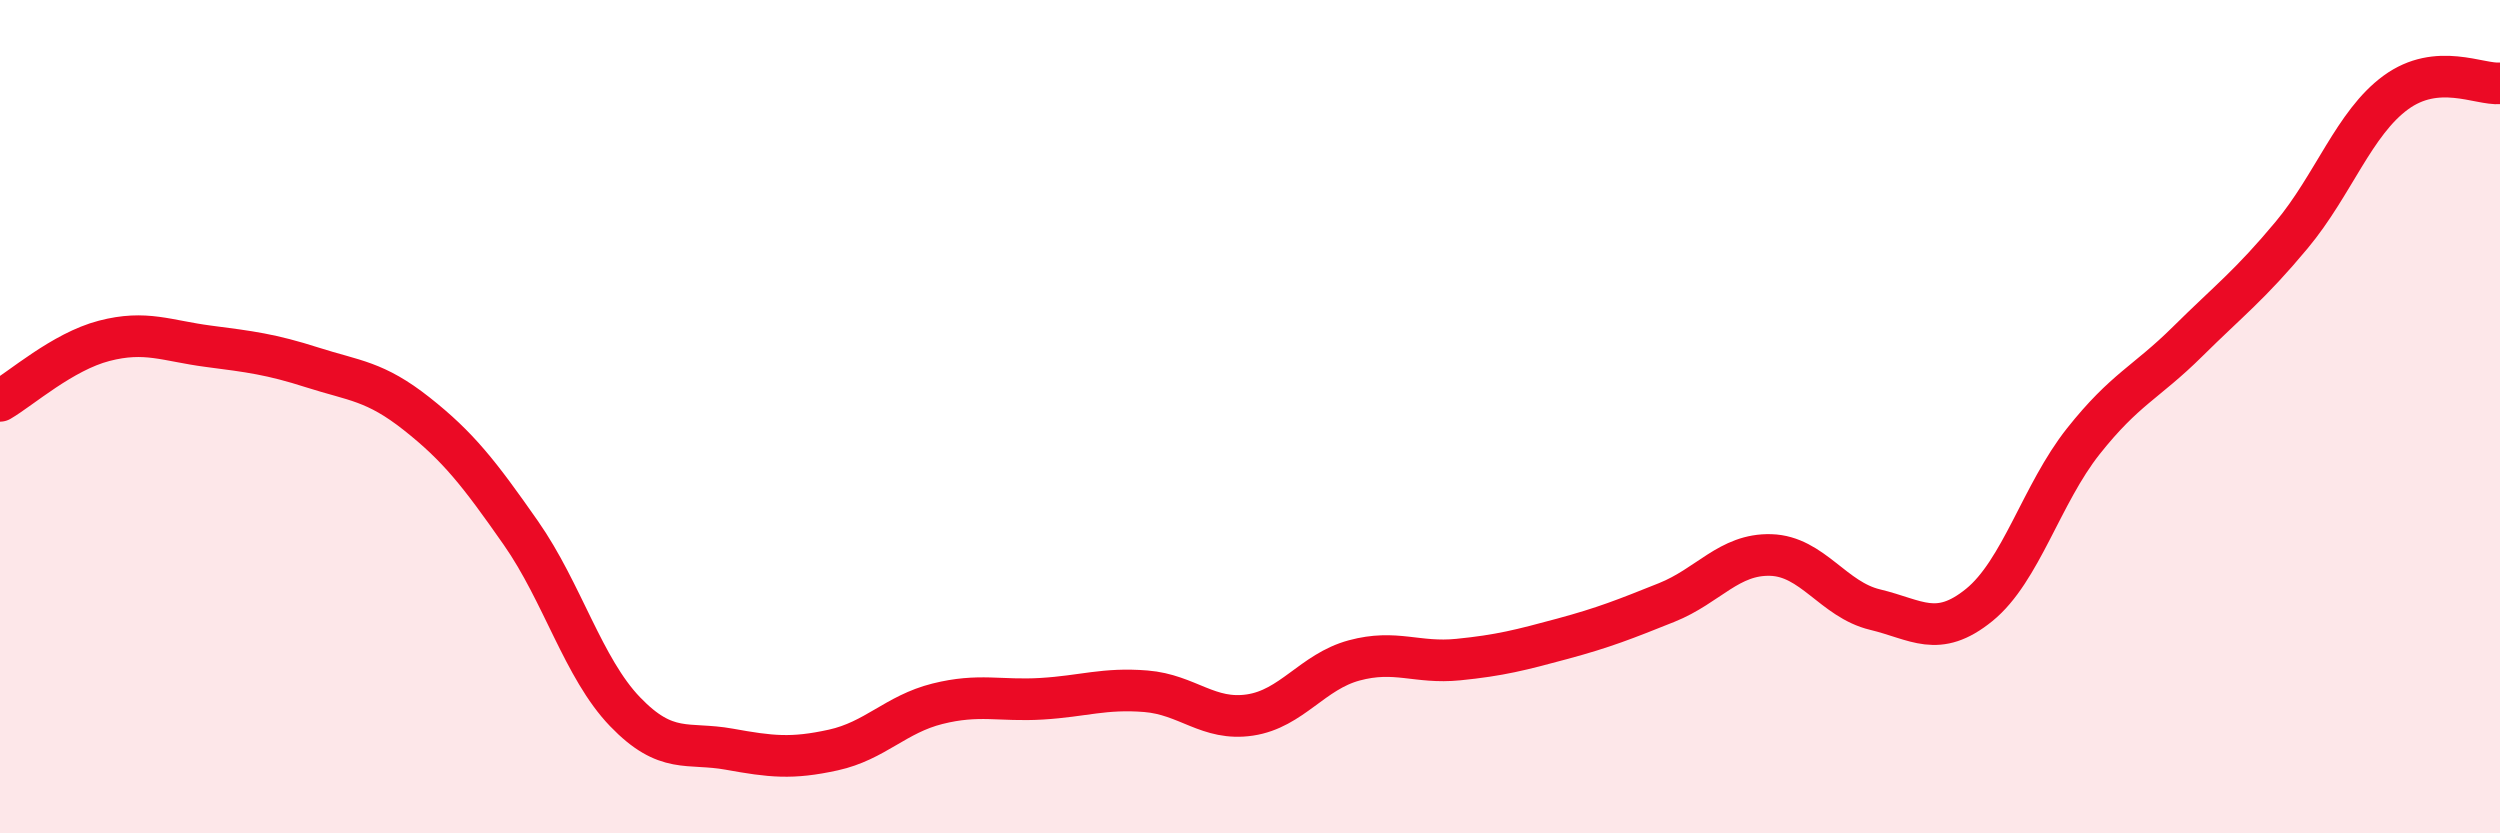 
    <svg width="60" height="20" viewBox="0 0 60 20" xmlns="http://www.w3.org/2000/svg">
      <path
        d="M 0,9.62 C 0.5,9.33 1.5,8.44 2.5,8.18 C 3.5,7.92 4,8.18 5,8.31 C 6,8.44 6.5,8.5 7.5,8.82 C 8.5,9.14 9,9.14 10,9.93 C 11,10.72 11.5,11.36 12.5,12.79 C 13.5,14.22 14,16.04 15,17.08 C 16,18.12 16.5,17.8 17.5,17.98 C 18.5,18.16 19,18.22 20,18 C 21,17.78 21.5,17.14 22.5,16.89 C 23.5,16.64 24,16.83 25,16.77 C 26,16.71 26.5,16.51 27.5,16.59 C 28.5,16.67 29,17.31 30,17.16 C 31,17.01 31.5,16.12 32.5,15.85 C 33.5,15.58 34,15.93 35,15.83 C 36,15.73 36.5,15.6 37.5,15.33 C 38.5,15.06 39,14.86 40,14.46 C 41,14.06 41.5,13.29 42.5,13.32 C 43.5,13.35 44,14.39 45,14.63 C 46,14.87 46.5,15.33 47.5,14.52 C 48.5,13.71 49,11.85 50,10.59 C 51,9.33 51.5,9.19 52.5,8.2 C 53.5,7.21 54,6.84 55,5.64 C 56,4.44 56.5,2.95 57.5,2.22 C 58.5,1.49 59.5,2.04 60,2L60 20L0 20Z"
        fill="#EB0A25"
        opacity="0.1"
        stroke-linecap="round"
        stroke-linejoin="round"
      />
      <path
        d="M 0,9.62 C 0.5,9.33 1.5,8.44 2.5,8.18 C 3.5,7.92 4,8.18 5,8.31 C 6,8.44 6.5,8.5 7.5,8.82 C 8.5,9.14 9,9.14 10,9.93 C 11,10.72 11.5,11.36 12.5,12.79 C 13.5,14.22 14,16.04 15,17.08 C 16,18.12 16.5,17.8 17.5,17.98 C 18.5,18.16 19,18.22 20,18 C 21,17.78 21.5,17.14 22.5,16.89 C 23.5,16.64 24,16.83 25,16.77 C 26,16.71 26.5,16.51 27.5,16.59 C 28.5,16.67 29,17.31 30,17.16 C 31,17.01 31.5,16.12 32.5,15.85 C 33.5,15.58 34,15.93 35,15.83 C 36,15.73 36.5,15.6 37.5,15.33 C 38.5,15.06 39,14.86 40,14.46 C 41,14.06 41.5,13.29 42.5,13.32 C 43.5,13.35 44,14.39 45,14.63 C 46,14.87 46.5,15.33 47.5,14.52 C 48.5,13.71 49,11.85 50,10.59 C 51,9.33 51.5,9.19 52.5,8.2 C 53.5,7.21 54,6.84 55,5.64 C 56,4.44 56.5,2.95 57.5,2.22 C 58.5,1.49 59.5,2.04 60,2"
        stroke="#EB0A25"
        stroke-width="1"
        fill="none"
        stroke-linecap="round"
        stroke-linejoin="round"
      />
    </svg>
  